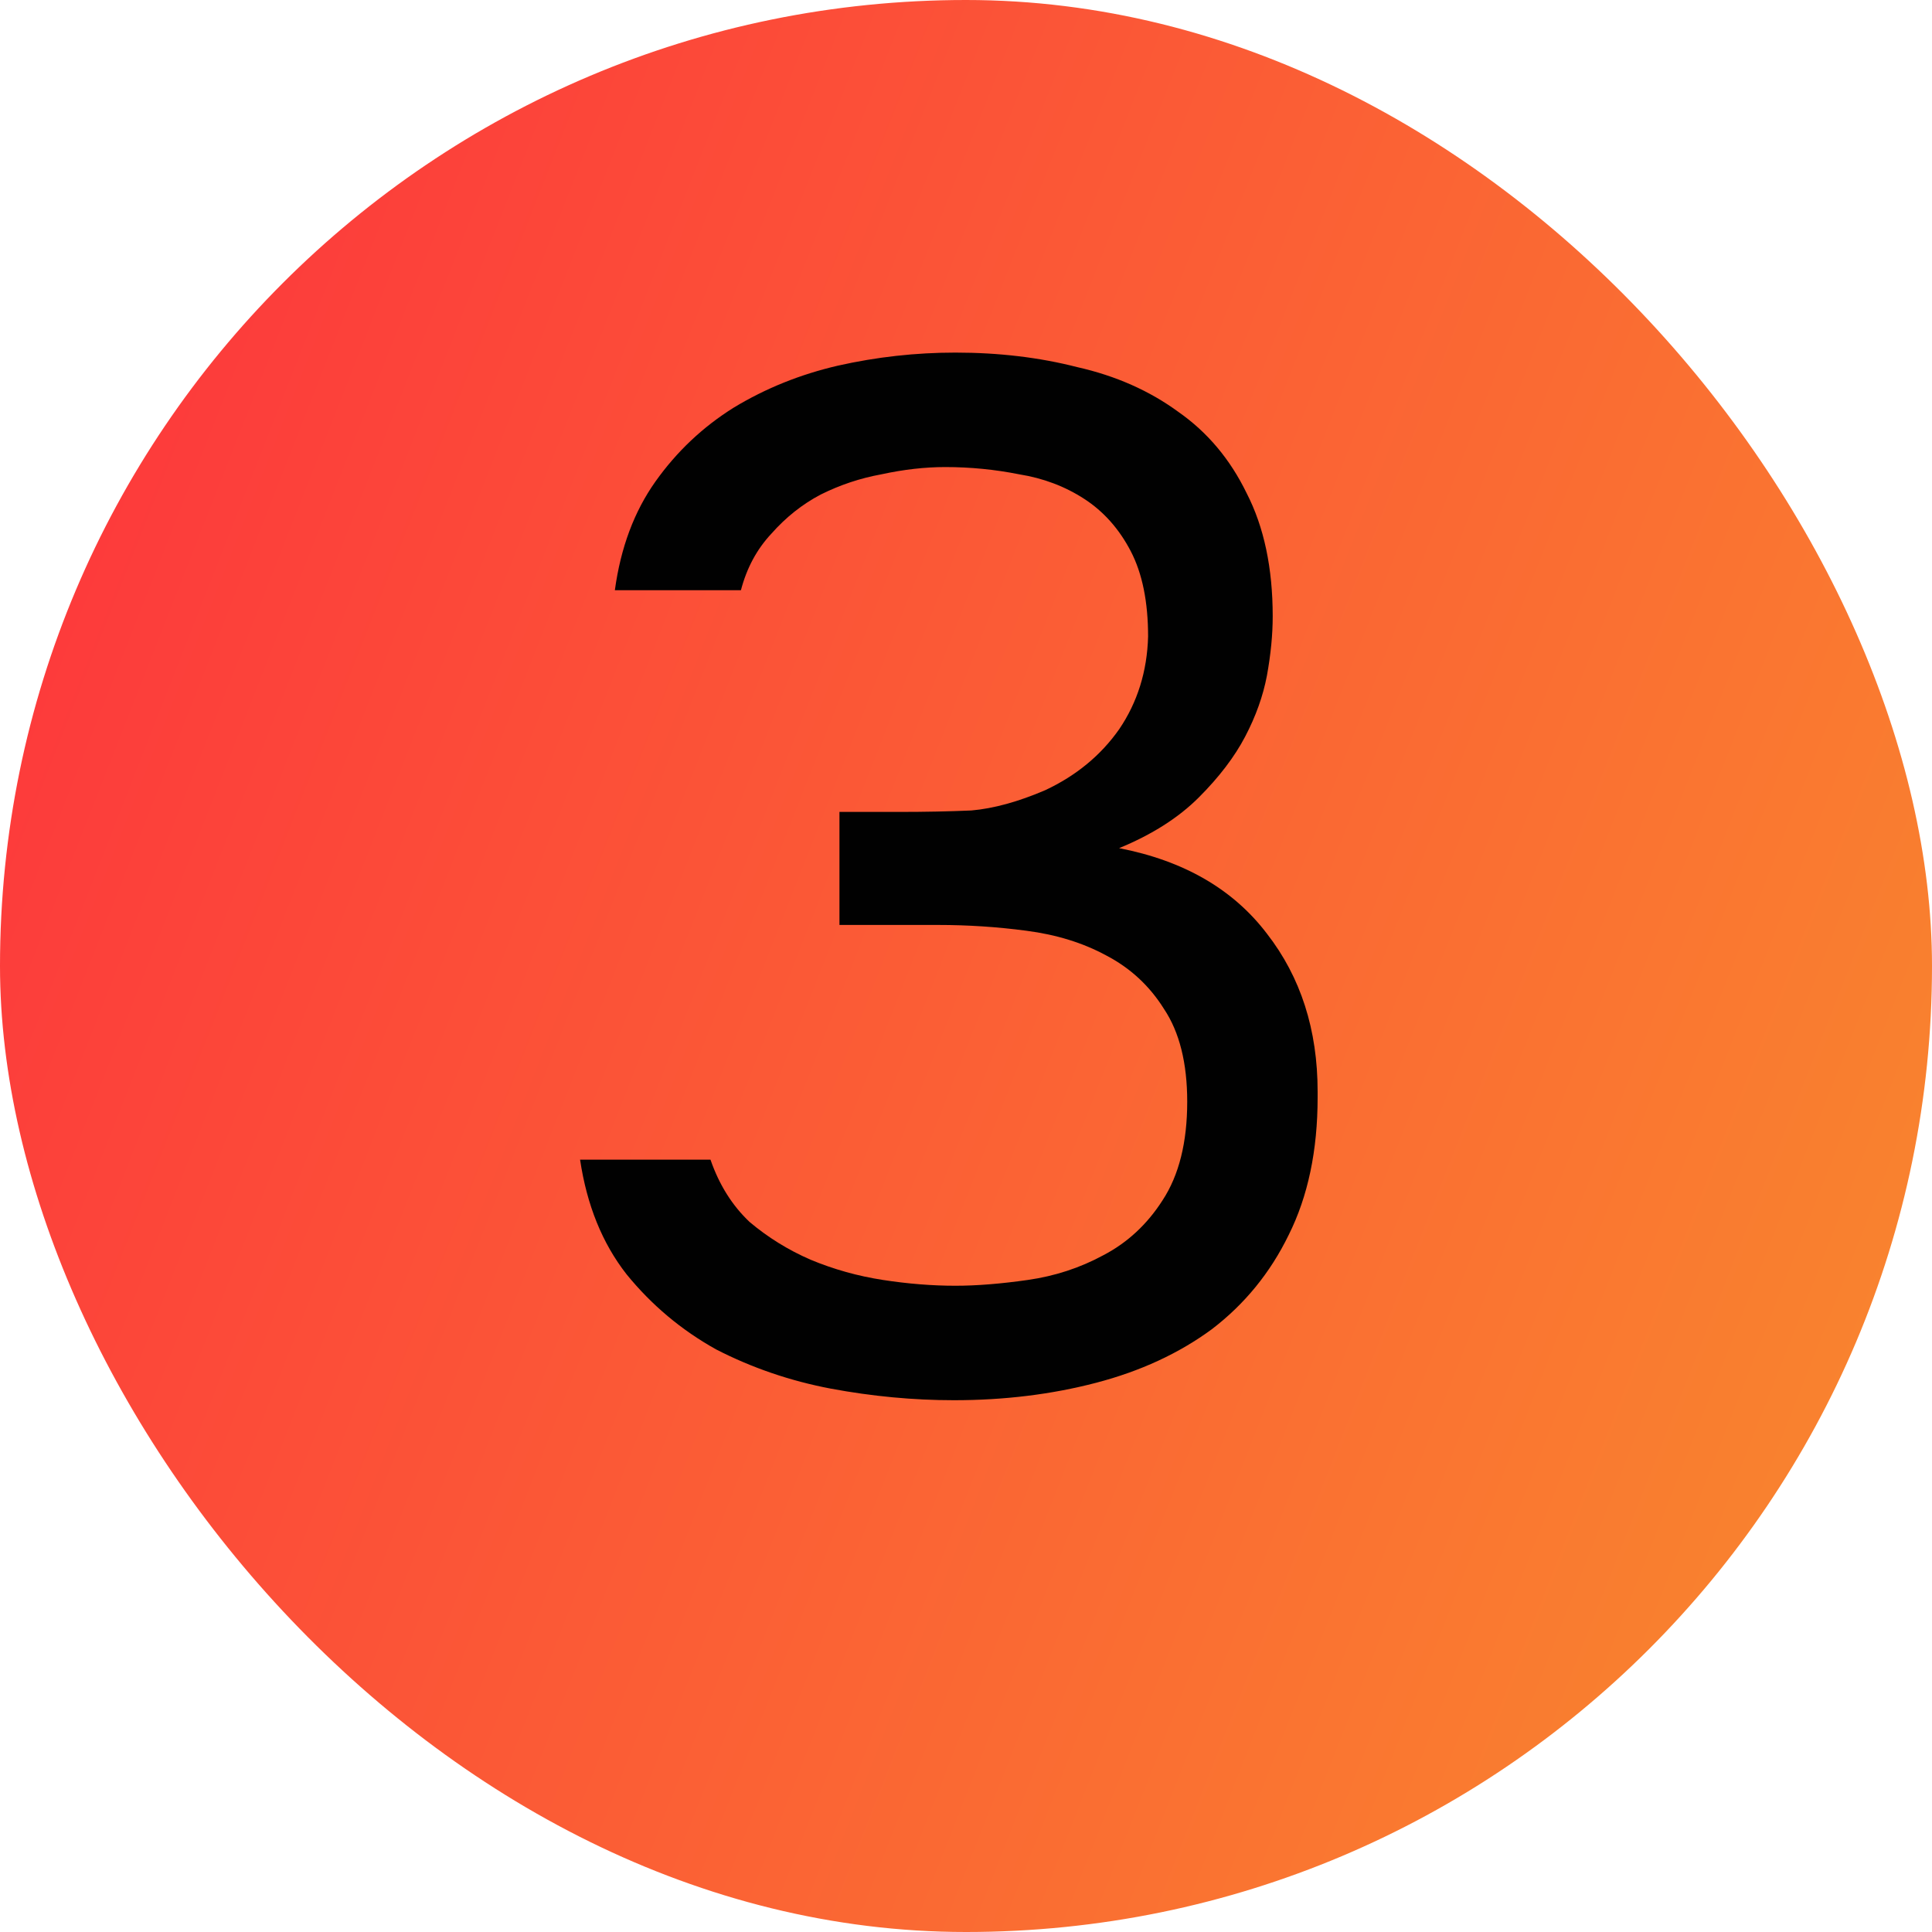 <?xml version="1.0" encoding="UTF-8"?> <svg xmlns="http://www.w3.org/2000/svg" width="32" height="32" viewBox="0 0 32 32" fill="none"><rect width="32" height="32" rx="16" fill="url(#paint0_linear_1960_1414)"></rect><path d="M15.8 23.192C15.128 23.192 14.448 23.128 13.76 23C13.088 22.872 12.456 22.656 11.864 22.352C11.288 22.032 10.792 21.616 10.376 21.104C9.976 20.592 9.72 19.96 9.608 19.208H11.768C11.912 19.624 12.128 19.968 12.416 20.24C12.72 20.496 13.056 20.704 13.424 20.864C13.808 21.024 14.208 21.136 14.624 21.2C15.04 21.264 15.44 21.296 15.824 21.296C16.176 21.296 16.576 21.264 17.024 21.2C17.472 21.136 17.888 21 18.272 20.792C18.672 20.584 19 20.28 19.256 19.88C19.528 19.464 19.664 18.92 19.664 18.248C19.664 17.608 19.536 17.096 19.28 16.712C19.04 16.328 18.72 16.032 18.32 15.824C17.936 15.616 17.496 15.48 17 15.416C16.52 15.352 16.032 15.32 15.536 15.32H13.904V13.448H14.888C15.32 13.448 15.72 13.44 16.088 13.424C16.456 13.392 16.864 13.28 17.312 13.088C17.824 12.848 18.232 12.512 18.536 12.08C18.84 11.632 19 11.12 19.016 10.544C19.016 9.968 18.92 9.496 18.728 9.128C18.536 8.76 18.28 8.472 17.96 8.264C17.64 8.056 17.28 7.92 16.88 7.856C16.48 7.776 16.072 7.736 15.656 7.736C15.32 7.736 14.968 7.776 14.6 7.856C14.248 7.92 13.912 8.032 13.592 8.192C13.288 8.352 13.016 8.568 12.776 8.84C12.536 9.096 12.368 9.408 12.272 9.776H10.184C10.28 9.072 10.504 8.472 10.856 7.976C11.208 7.48 11.64 7.072 12.152 6.752C12.68 6.432 13.256 6.2 13.88 6.056C14.52 5.912 15.168 5.84 15.824 5.84C16.544 5.84 17.216 5.92 17.84 6.08C18.48 6.224 19.04 6.472 19.52 6.824C20 7.16 20.376 7.608 20.648 8.168C20.936 8.728 21.08 9.408 21.08 10.208C21.08 10.512 21.048 10.84 20.984 11.192C20.92 11.528 20.8 11.864 20.624 12.2C20.448 12.536 20.192 12.872 19.856 13.208C19.52 13.544 19.08 13.824 18.536 14.048C19.608 14.256 20.424 14.728 20.984 15.464C21.544 16.184 21.824 17.056 21.824 18.08V18.176C21.824 19.056 21.664 19.816 21.344 20.456C21.04 21.08 20.616 21.6 20.072 22.016C19.528 22.416 18.888 22.712 18.152 22.904C17.416 23.096 16.632 23.192 15.8 23.192Z" fill="#010101"></path><defs><linearGradient id="paint0_linear_1960_1414" x1="-4.777" y1="13.949" x2="30.176" y2="27.694" gradientUnits="userSpaceOnUse"><stop stop-color="#FD323D"></stop><stop offset="1" stop-color="#F9852E"></stop></linearGradient></defs></svg> 